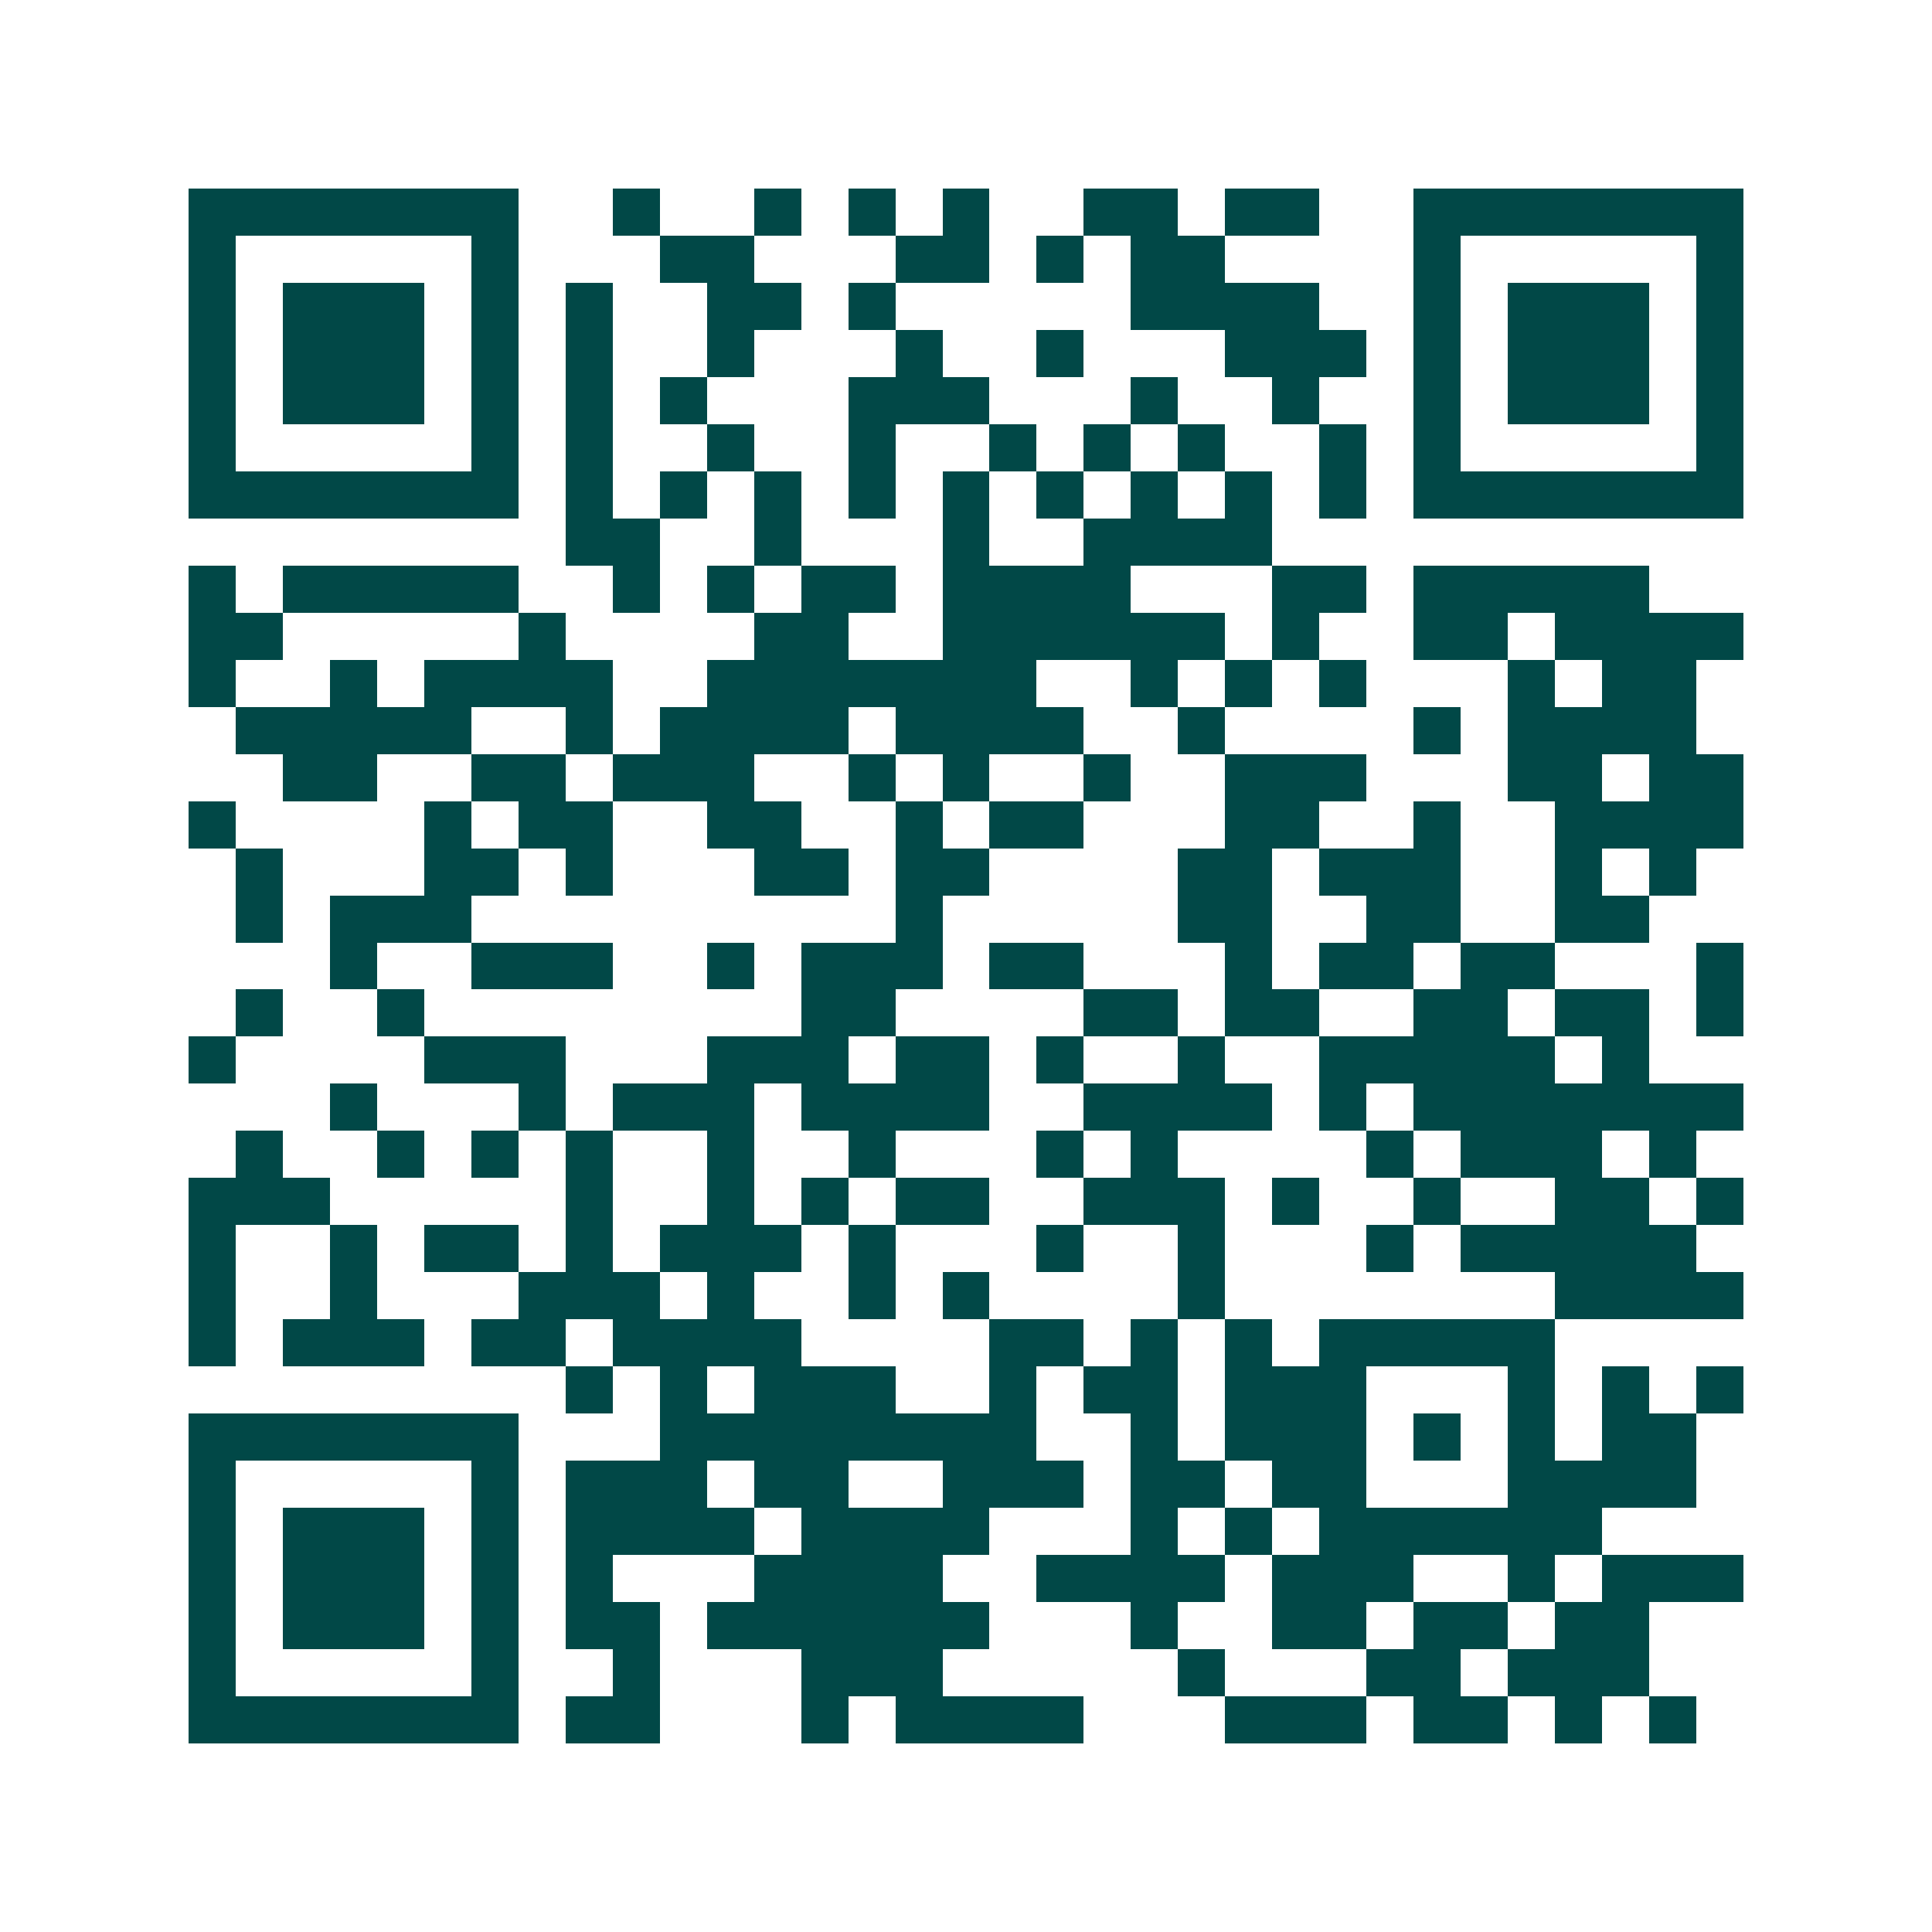 <svg xmlns="http://www.w3.org/2000/svg" width="200" height="200" viewBox="0 0 41 41" shape-rendering="crispEdges"><path fill="#ffffff" d="M0 0h41v41H0z"/><path stroke="#014847" d="M4 4.5h7m2 0h1m2 0h1m1 0h1m1 0h1m2 0h2m1 0h2m2 0h7M4 5.5h1m5 0h1m3 0h2m3 0h2m1 0h1m1 0h2m4 0h1m5 0h1M4 6.5h1m1 0h3m1 0h1m1 0h1m2 0h2m1 0h1m5 0h4m2 0h1m1 0h3m1 0h1M4 7.5h1m1 0h3m1 0h1m1 0h1m2 0h1m3 0h1m2 0h1m3 0h3m1 0h1m1 0h3m1 0h1M4 8.5h1m1 0h3m1 0h1m1 0h1m1 0h1m3 0h3m3 0h1m2 0h1m2 0h1m1 0h3m1 0h1M4 9.5h1m5 0h1m1 0h1m2 0h1m2 0h1m2 0h1m1 0h1m1 0h1m2 0h1m1 0h1m5 0h1M4 10.5h7m1 0h1m1 0h1m1 0h1m1 0h1m1 0h1m1 0h1m1 0h1m1 0h1m1 0h1m1 0h7M12 11.5h2m2 0h1m3 0h1m2 0h4M4 12.5h1m1 0h5m2 0h1m1 0h1m1 0h2m1 0h4m3 0h2m1 0h5M4 13.5h2m5 0h1m4 0h2m2 0h6m1 0h1m2 0h2m1 0h4M4 14.5h1m2 0h1m1 0h4m2 0h7m2 0h1m1 0h1m1 0h1m3 0h1m1 0h2M5 15.5h5m2 0h1m1 0h4m1 0h4m2 0h1m4 0h1m1 0h4M6 16.5h2m2 0h2m1 0h3m2 0h1m1 0h1m2 0h1m2 0h3m3 0h2m1 0h2M4 17.5h1m4 0h1m1 0h2m2 0h2m2 0h1m1 0h2m3 0h2m2 0h1m2 0h4M5 18.5h1m3 0h2m1 0h1m3 0h2m1 0h2m4 0h2m1 0h3m2 0h1m1 0h1M5 19.5h1m1 0h3m9 0h1m5 0h2m2 0h2m2 0h2M7 20.5h1m2 0h3m2 0h1m1 0h3m1 0h2m3 0h1m1 0h2m1 0h2m3 0h1M5 21.5h1m2 0h1m8 0h2m4 0h2m1 0h2m2 0h2m1 0h2m1 0h1M4 22.5h1m4 0h3m3 0h3m1 0h2m1 0h1m2 0h1m2 0h5m1 0h1M7 23.5h1m3 0h1m1 0h3m1 0h4m2 0h4m1 0h1m1 0h7M5 24.5h1m2 0h1m1 0h1m1 0h1m2 0h1m2 0h1m3 0h1m1 0h1m4 0h1m1 0h3m1 0h1M4 25.5h3m5 0h1m2 0h1m1 0h1m1 0h2m2 0h3m1 0h1m2 0h1m2 0h2m1 0h1M4 26.5h1m2 0h1m1 0h2m1 0h1m1 0h3m1 0h1m3 0h1m2 0h1m3 0h1m1 0h5M4 27.5h1m2 0h1m3 0h3m1 0h1m2 0h1m1 0h1m4 0h1m7 0h4M4 28.5h1m1 0h3m1 0h2m1 0h4m4 0h2m1 0h1m1 0h1m1 0h5M12 29.5h1m1 0h1m1 0h3m2 0h1m1 0h2m1 0h3m3 0h1m1 0h1m1 0h1M4 30.5h7m3 0h8m2 0h1m1 0h3m1 0h1m1 0h1m1 0h2M4 31.5h1m5 0h1m1 0h3m1 0h2m2 0h3m1 0h2m1 0h2m3 0h4M4 32.5h1m1 0h3m1 0h1m1 0h4m1 0h4m3 0h1m1 0h1m1 0h6M4 33.5h1m1 0h3m1 0h1m1 0h1m3 0h4m2 0h4m1 0h3m2 0h1m1 0h3M4 34.5h1m1 0h3m1 0h1m1 0h2m1 0h6m3 0h1m2 0h2m1 0h2m1 0h2M4 35.5h1m5 0h1m2 0h1m3 0h3m5 0h1m3 0h2m1 0h3M4 36.5h7m1 0h2m3 0h1m1 0h4m3 0h3m1 0h2m1 0h1m1 0h1"/></svg>
